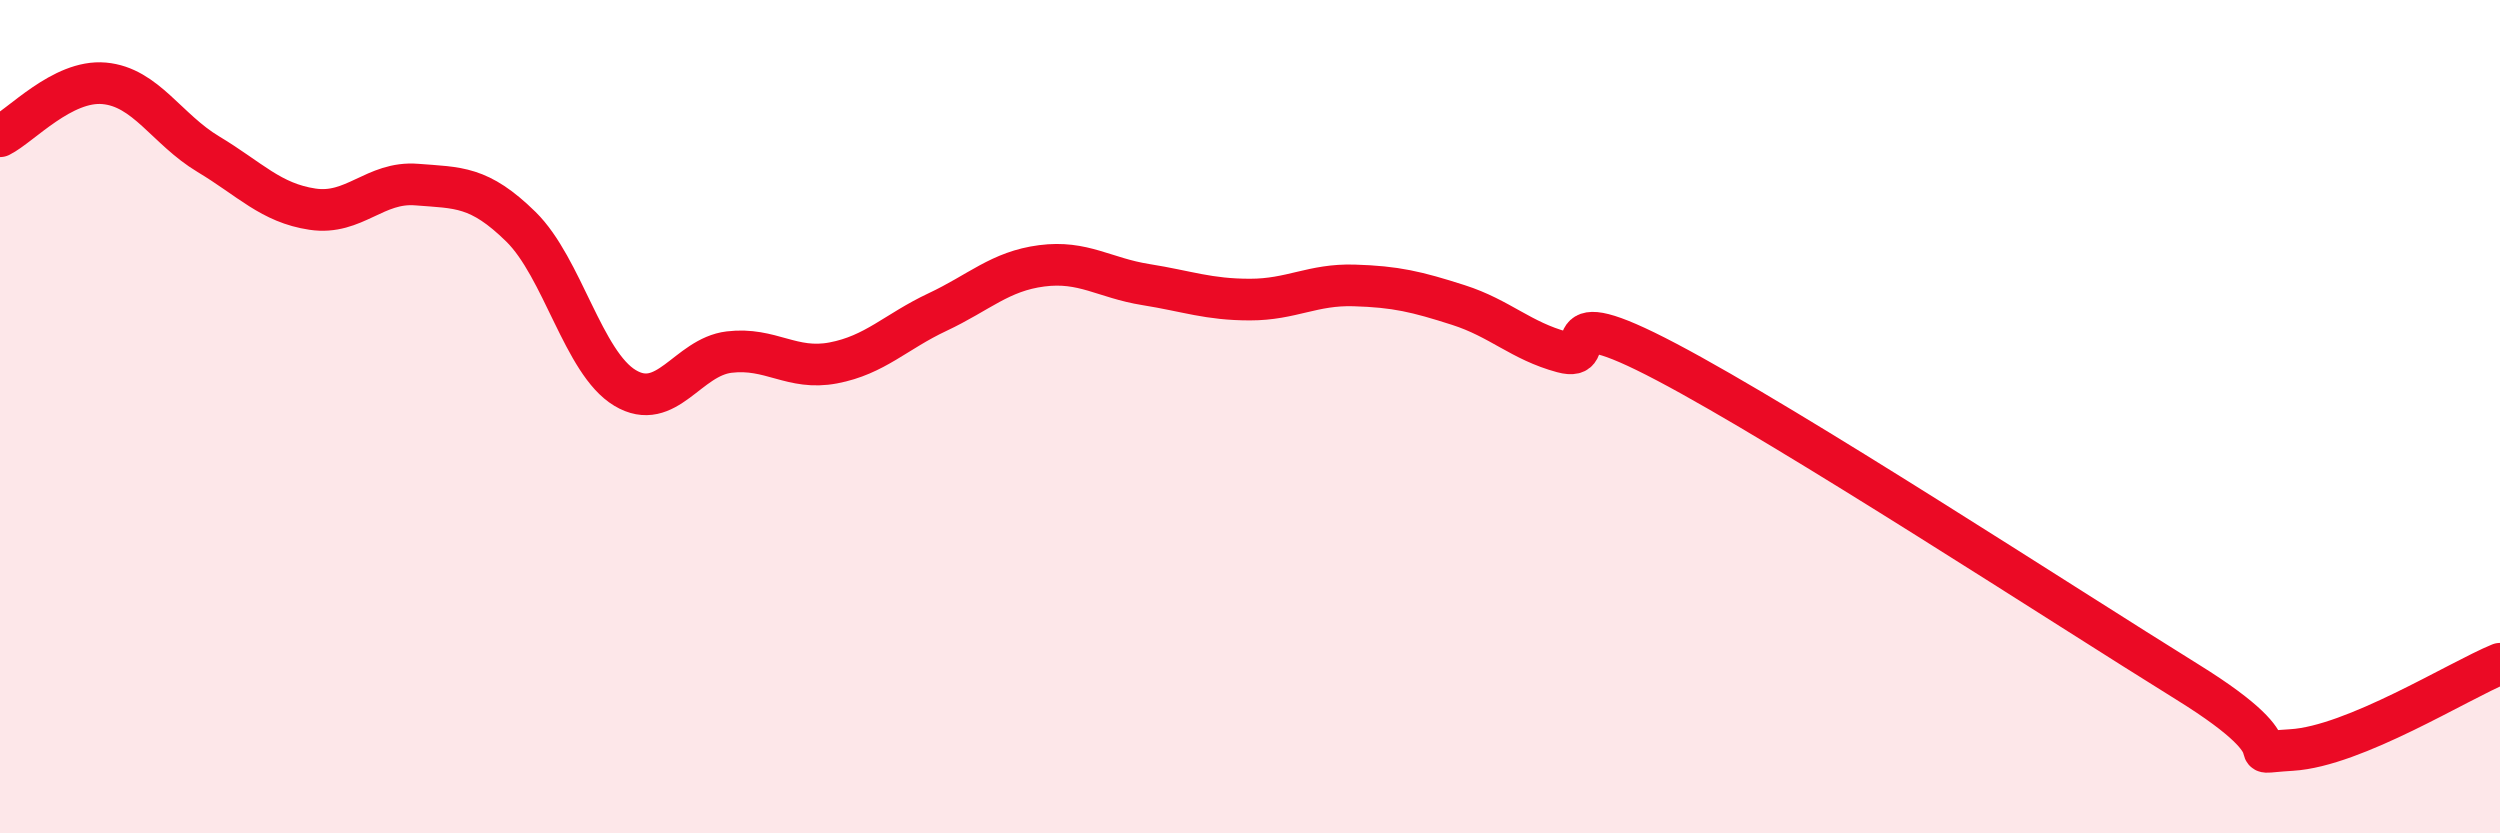 
    <svg width="60" height="20" viewBox="0 0 60 20" xmlns="http://www.w3.org/2000/svg">
      <path
        d="M 0,3.27 C 0.5,3.02 1.5,1.91 2.5,2 C 3.5,2.09 4,3.1 5,3.7 C 6,4.3 6.5,4.87 7.5,5.02 C 8.5,5.17 9,4.35 10,4.43 C 11,4.51 11.5,4.46 12.5,5.44 C 13.5,6.42 14,8.71 15,9.31 C 16,9.91 16.5,8.57 17.5,8.45 C 18.5,8.33 19,8.9 20,8.71 C 21,8.52 21.5,7.96 22.5,7.49 C 23.5,7.02 24,6.51 25,6.38 C 26,6.25 26.5,6.67 27.5,6.83 C 28.5,6.99 29,7.19 30,7.19 C 31,7.19 31.5,6.82 32.5,6.85 C 33.5,6.88 34,7 35,7.32 C 36,7.64 36.5,8.18 37.5,8.45 C 38.5,8.72 37,7.11 40,8.69 C 43,10.27 49.5,14.51 52.5,16.37 C 55.5,18.23 53.5,18.09 55,18 C 56.5,17.91 59,16.34 60,15.93L60 20L0 20Z"
        fill="#EB0A25"
        opacity="0.1"
        stroke-linecap="round"
        stroke-linejoin="round"
      />
      <path
        d="M 0,3.27 C 0.5,3.02 1.5,1.91 2.5,2 C 3.5,2.09 4,3.1 5,3.7 C 6,4.3 6.5,4.87 7.5,5.02 C 8.5,5.17 9,4.35 10,4.43 C 11,4.51 11.5,4.46 12.5,5.44 C 13.5,6.42 14,8.71 15,9.31 C 16,9.91 16.5,8.57 17.5,8.45 C 18.5,8.33 19,8.9 20,8.71 C 21,8.52 21.5,7.96 22.5,7.49 C 23.5,7.02 24,6.51 25,6.38 C 26,6.25 26.5,6.67 27.5,6.83 C 28.5,6.99 29,7.19 30,7.19 C 31,7.19 31.5,6.82 32.5,6.85 C 33.5,6.88 34,7 35,7.32 C 36,7.64 36.5,8.18 37.5,8.45 C 38.5,8.72 37,7.11 40,8.69 C 43,10.27 49.5,14.51 52.5,16.37 C 55.5,18.23 53.5,18.09 55,18 C 56.5,17.91 59,16.34 60,15.93"
        stroke="#EB0A25"
        stroke-width="1"
        fill="none"
        stroke-linecap="round"
        stroke-linejoin="round"
      />
    </svg>
  